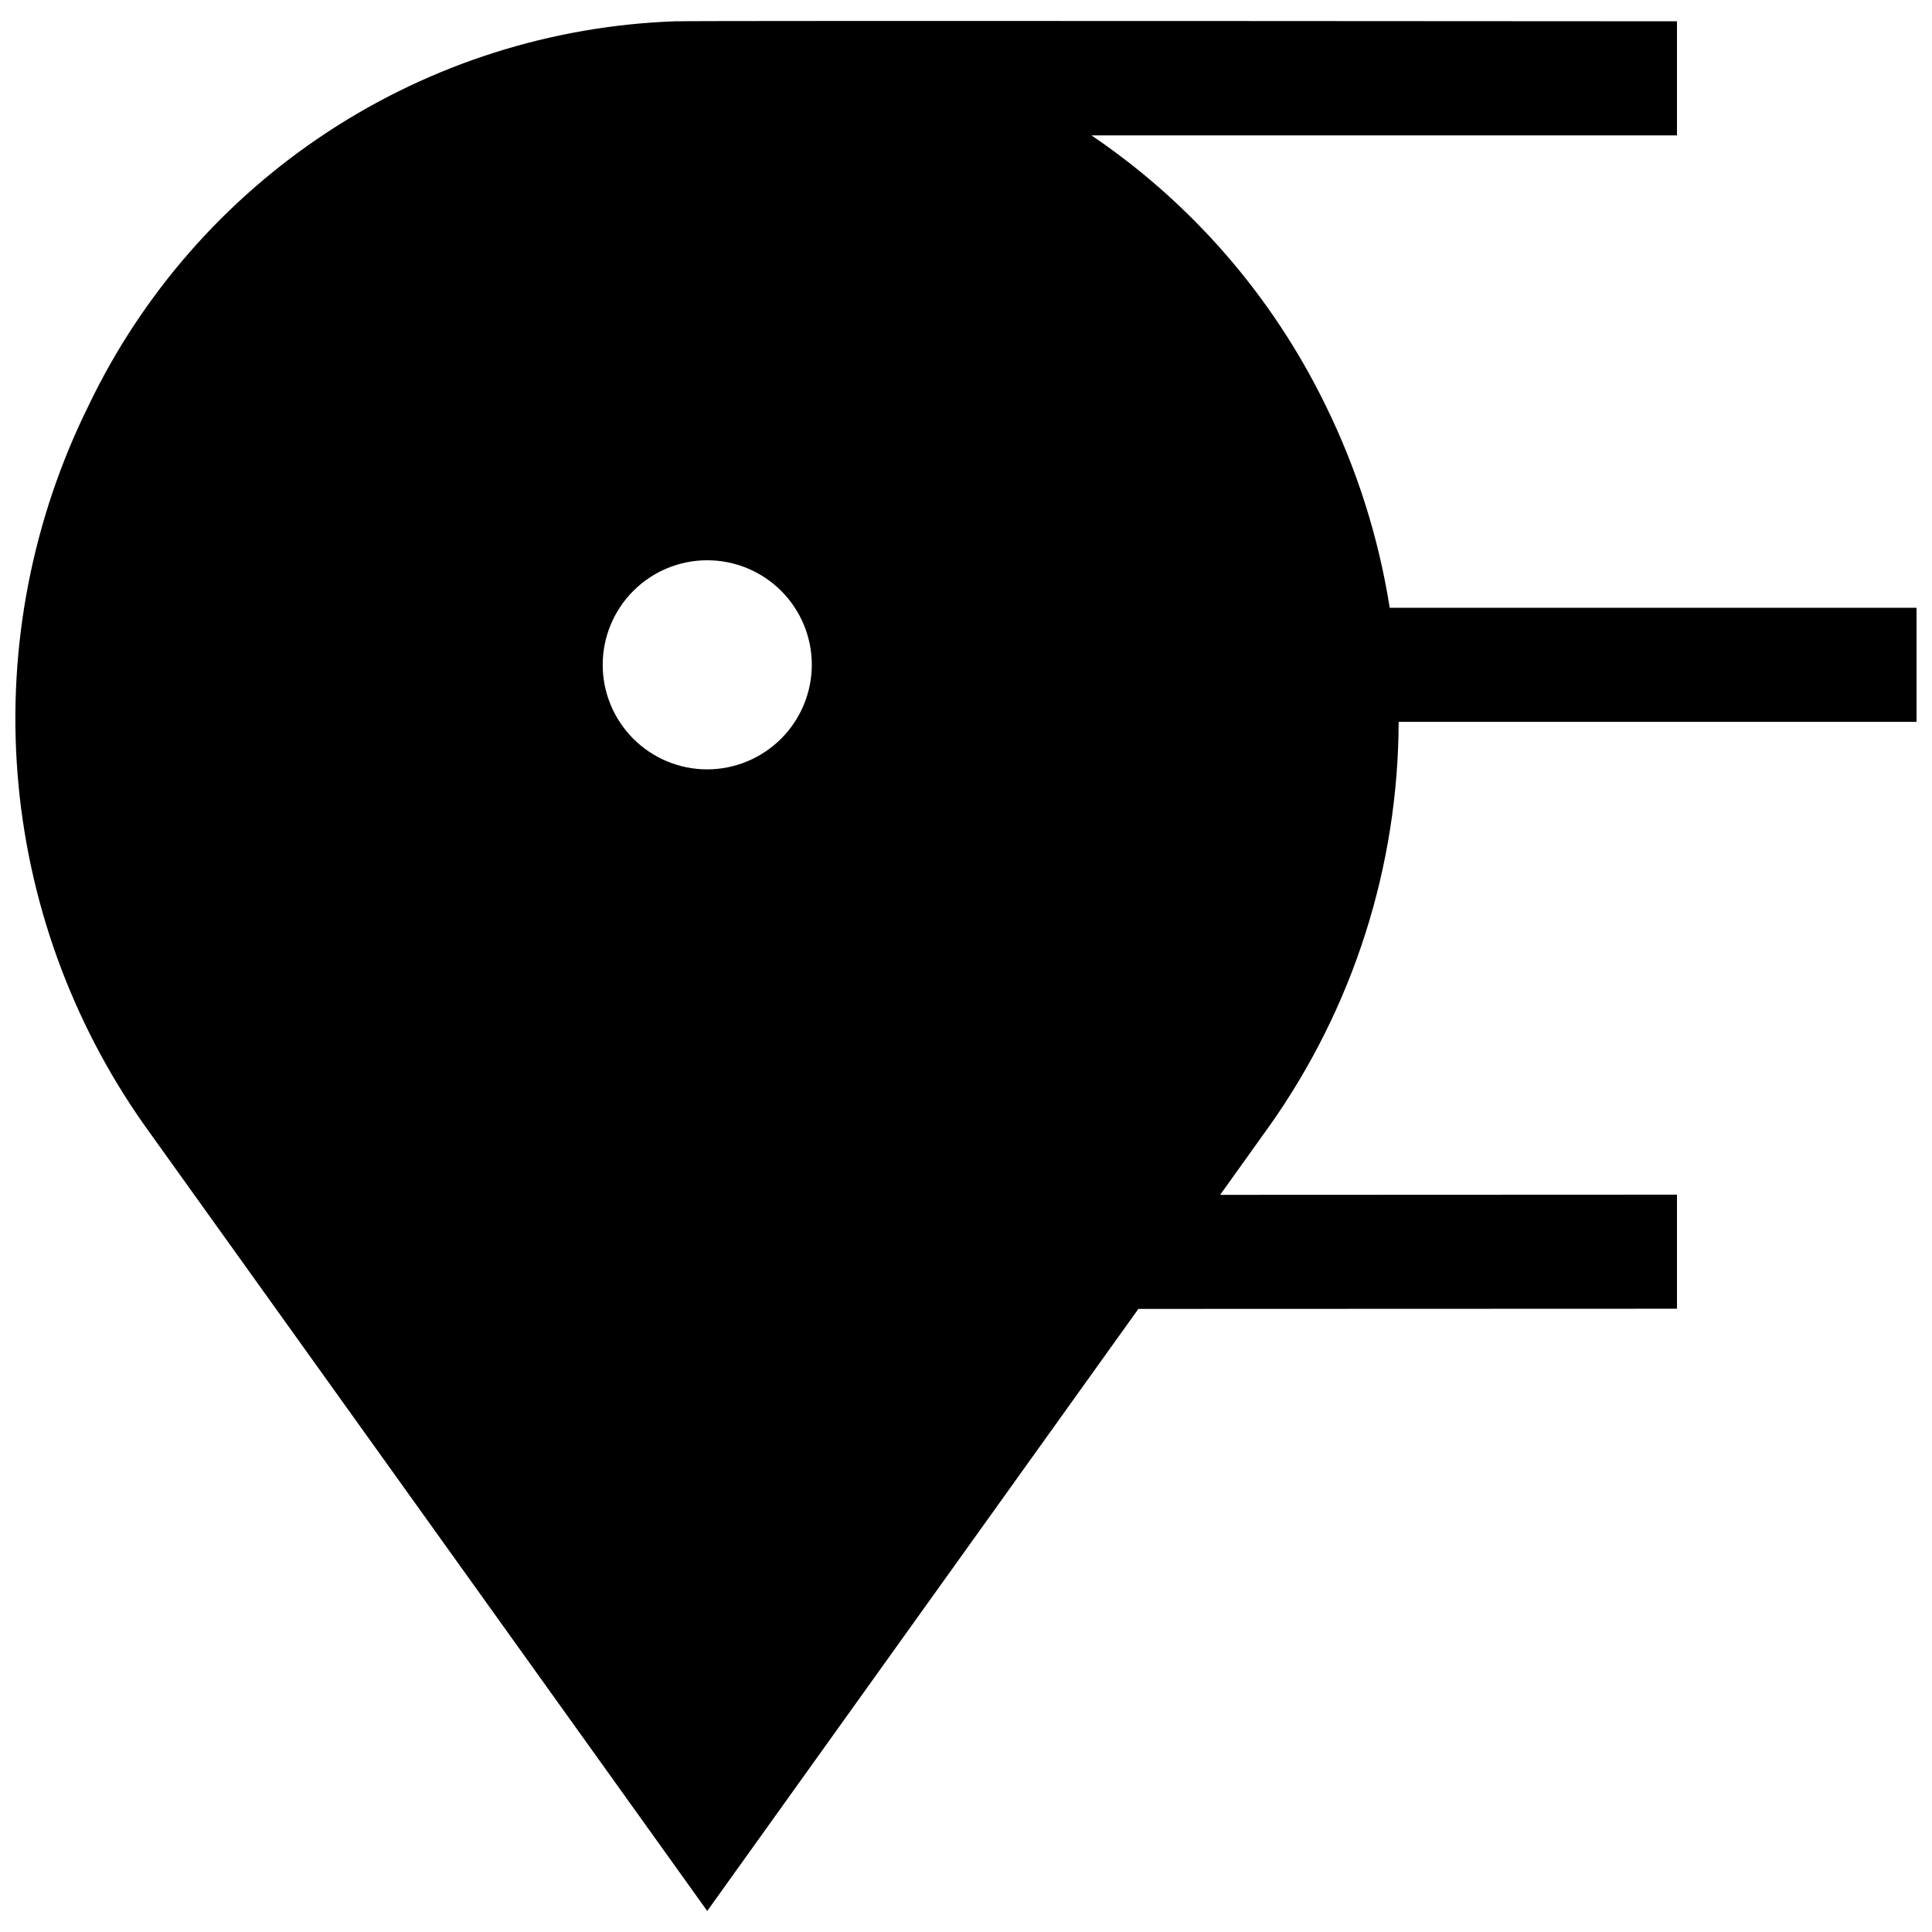 <?xml version="1.0" encoding="UTF-8"?>
<!-- Uploaded to: SVG Repo, www.svgrepo.com, Generator: SVG Repo Mixer Tools -->
<svg width="800px" height="800px" version="1.1" viewBox="144 144 512 512" xmlns="http://www.w3.org/2000/svg">
 <defs>
  <clipPath id="a">
   <path d="m148.09 149h503.81v502h-503.81z"/>
  </clipPath>
 </defs>
 <g clip-path="url(#a)">
  <path d="m514.66 335.3h137.24v-30.23h-139.61c-2.941-18.617-8.664-36.688-16.977-53.605-14.059-28.891-35.465-53.578-62.07-71.59h155.17v-30.23s-259.66-0.203-264.8 0h-0.707c-32.73 1.172-64.52 11.277-91.918 29.227-27.398 17.949-49.359 43.055-63.504 72.594-14.938 30.172-21.449 63.812-18.852 97.379 2.598 33.562 14.211 65.801 33.613 93.312l149.18 208.27 114.26-159.55 142.73-0.051v-30.23l-121.06 0.051 13.297-18.59v0.004c22.023-31.254 33.895-68.527 34.008-106.76zm-183.23 12.594c-7.348 0-14.395-2.918-19.594-8.117-5.195-5.195-8.113-12.242-8.113-19.59 0-7.352 2.918-14.398 8.113-19.594 5.199-5.199 12.246-8.117 19.594-8.117 7.352 0 14.398 2.918 19.594 8.117 5.199 5.195 8.117 12.242 8.117 19.594-0.016 7.344-2.941 14.383-8.133 19.574-5.195 5.191-12.234 8.117-19.578 8.133z"/>
 </g>
</svg>